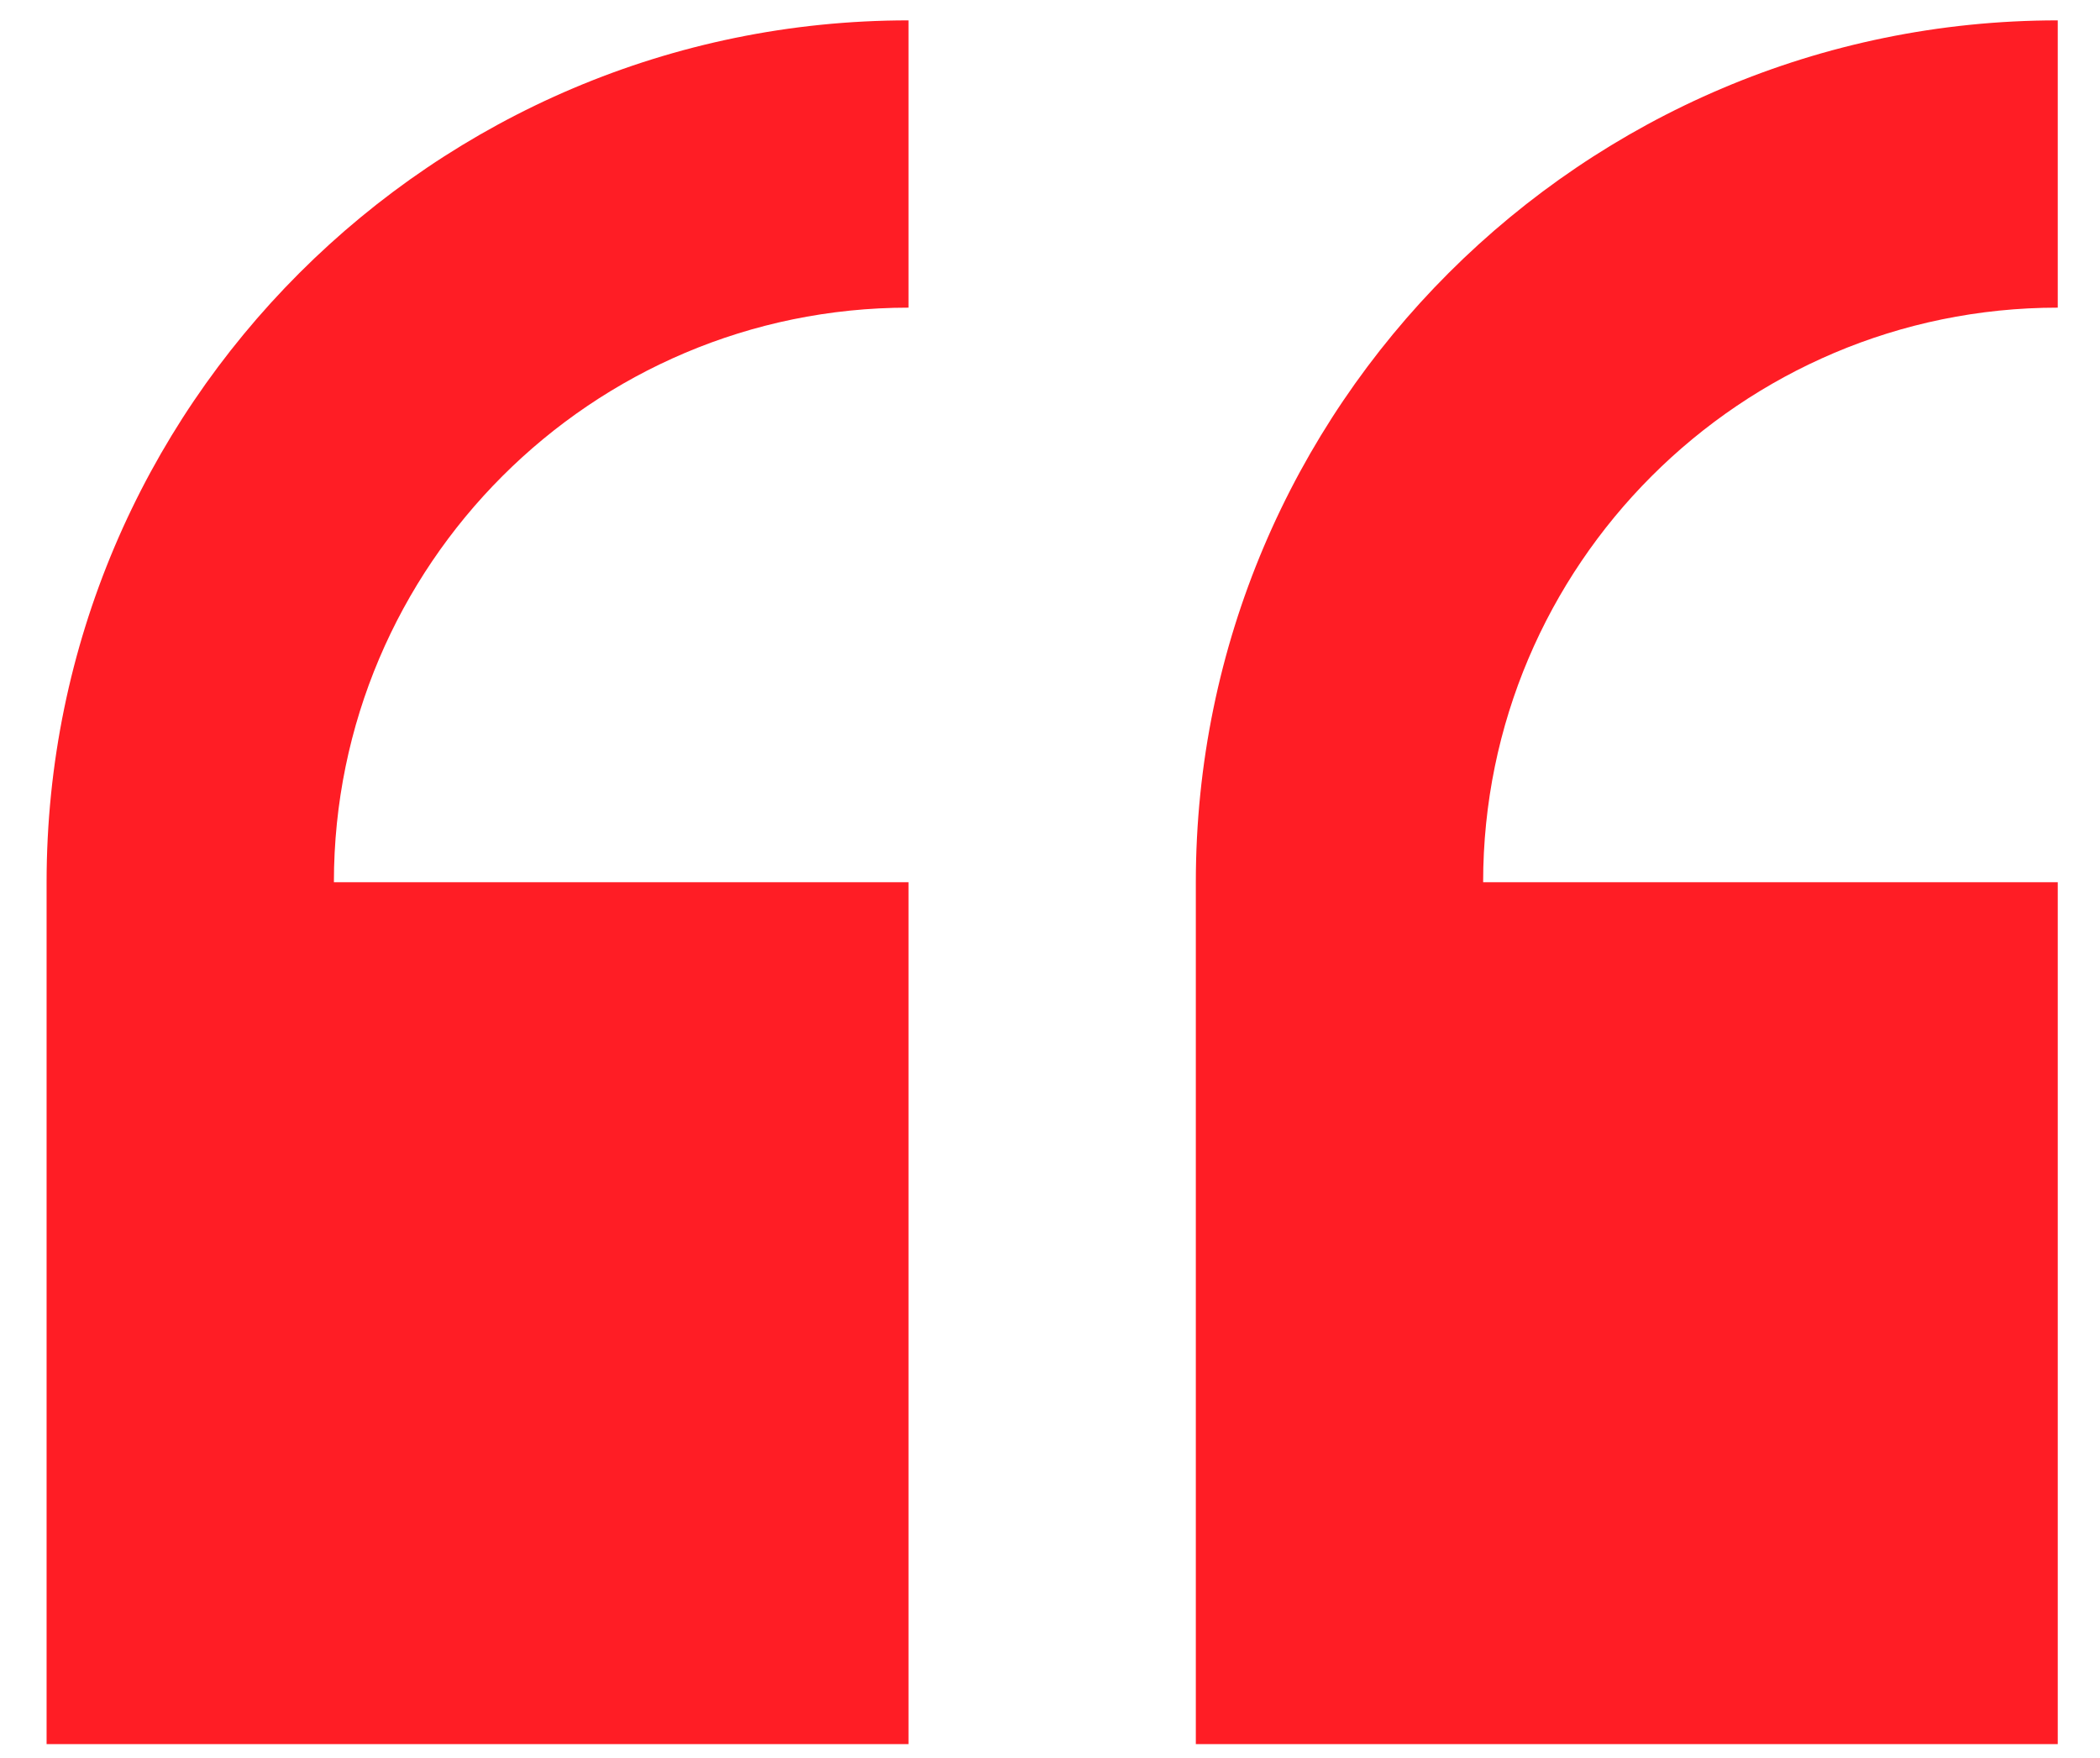 <svg width="43" height="36" viewBox="0 0 43 36" fill="none" xmlns="http://www.w3.org/2000/svg">
<path fill-rule="evenodd" clip-rule="evenodd" d="M0.954 18.066V35.715H18.603V18.066H6.837C6.837 11.578 12.116 6.3 18.603 6.3V0.417C8.871 0.417 0.954 8.334 0.954 18.066V18.066Z" fill="#FF1D25"/>
<path fill-rule="evenodd" clip-rule="evenodd" d="M42.135 6.3V0.417C32.403 0.417 24.486 8.334 24.486 18.066V35.715H42.135V18.066H30.369C30.369 11.578 35.648 6.3 42.135 6.3V6.3Z" fill="#FF1D25"/>
</svg>
